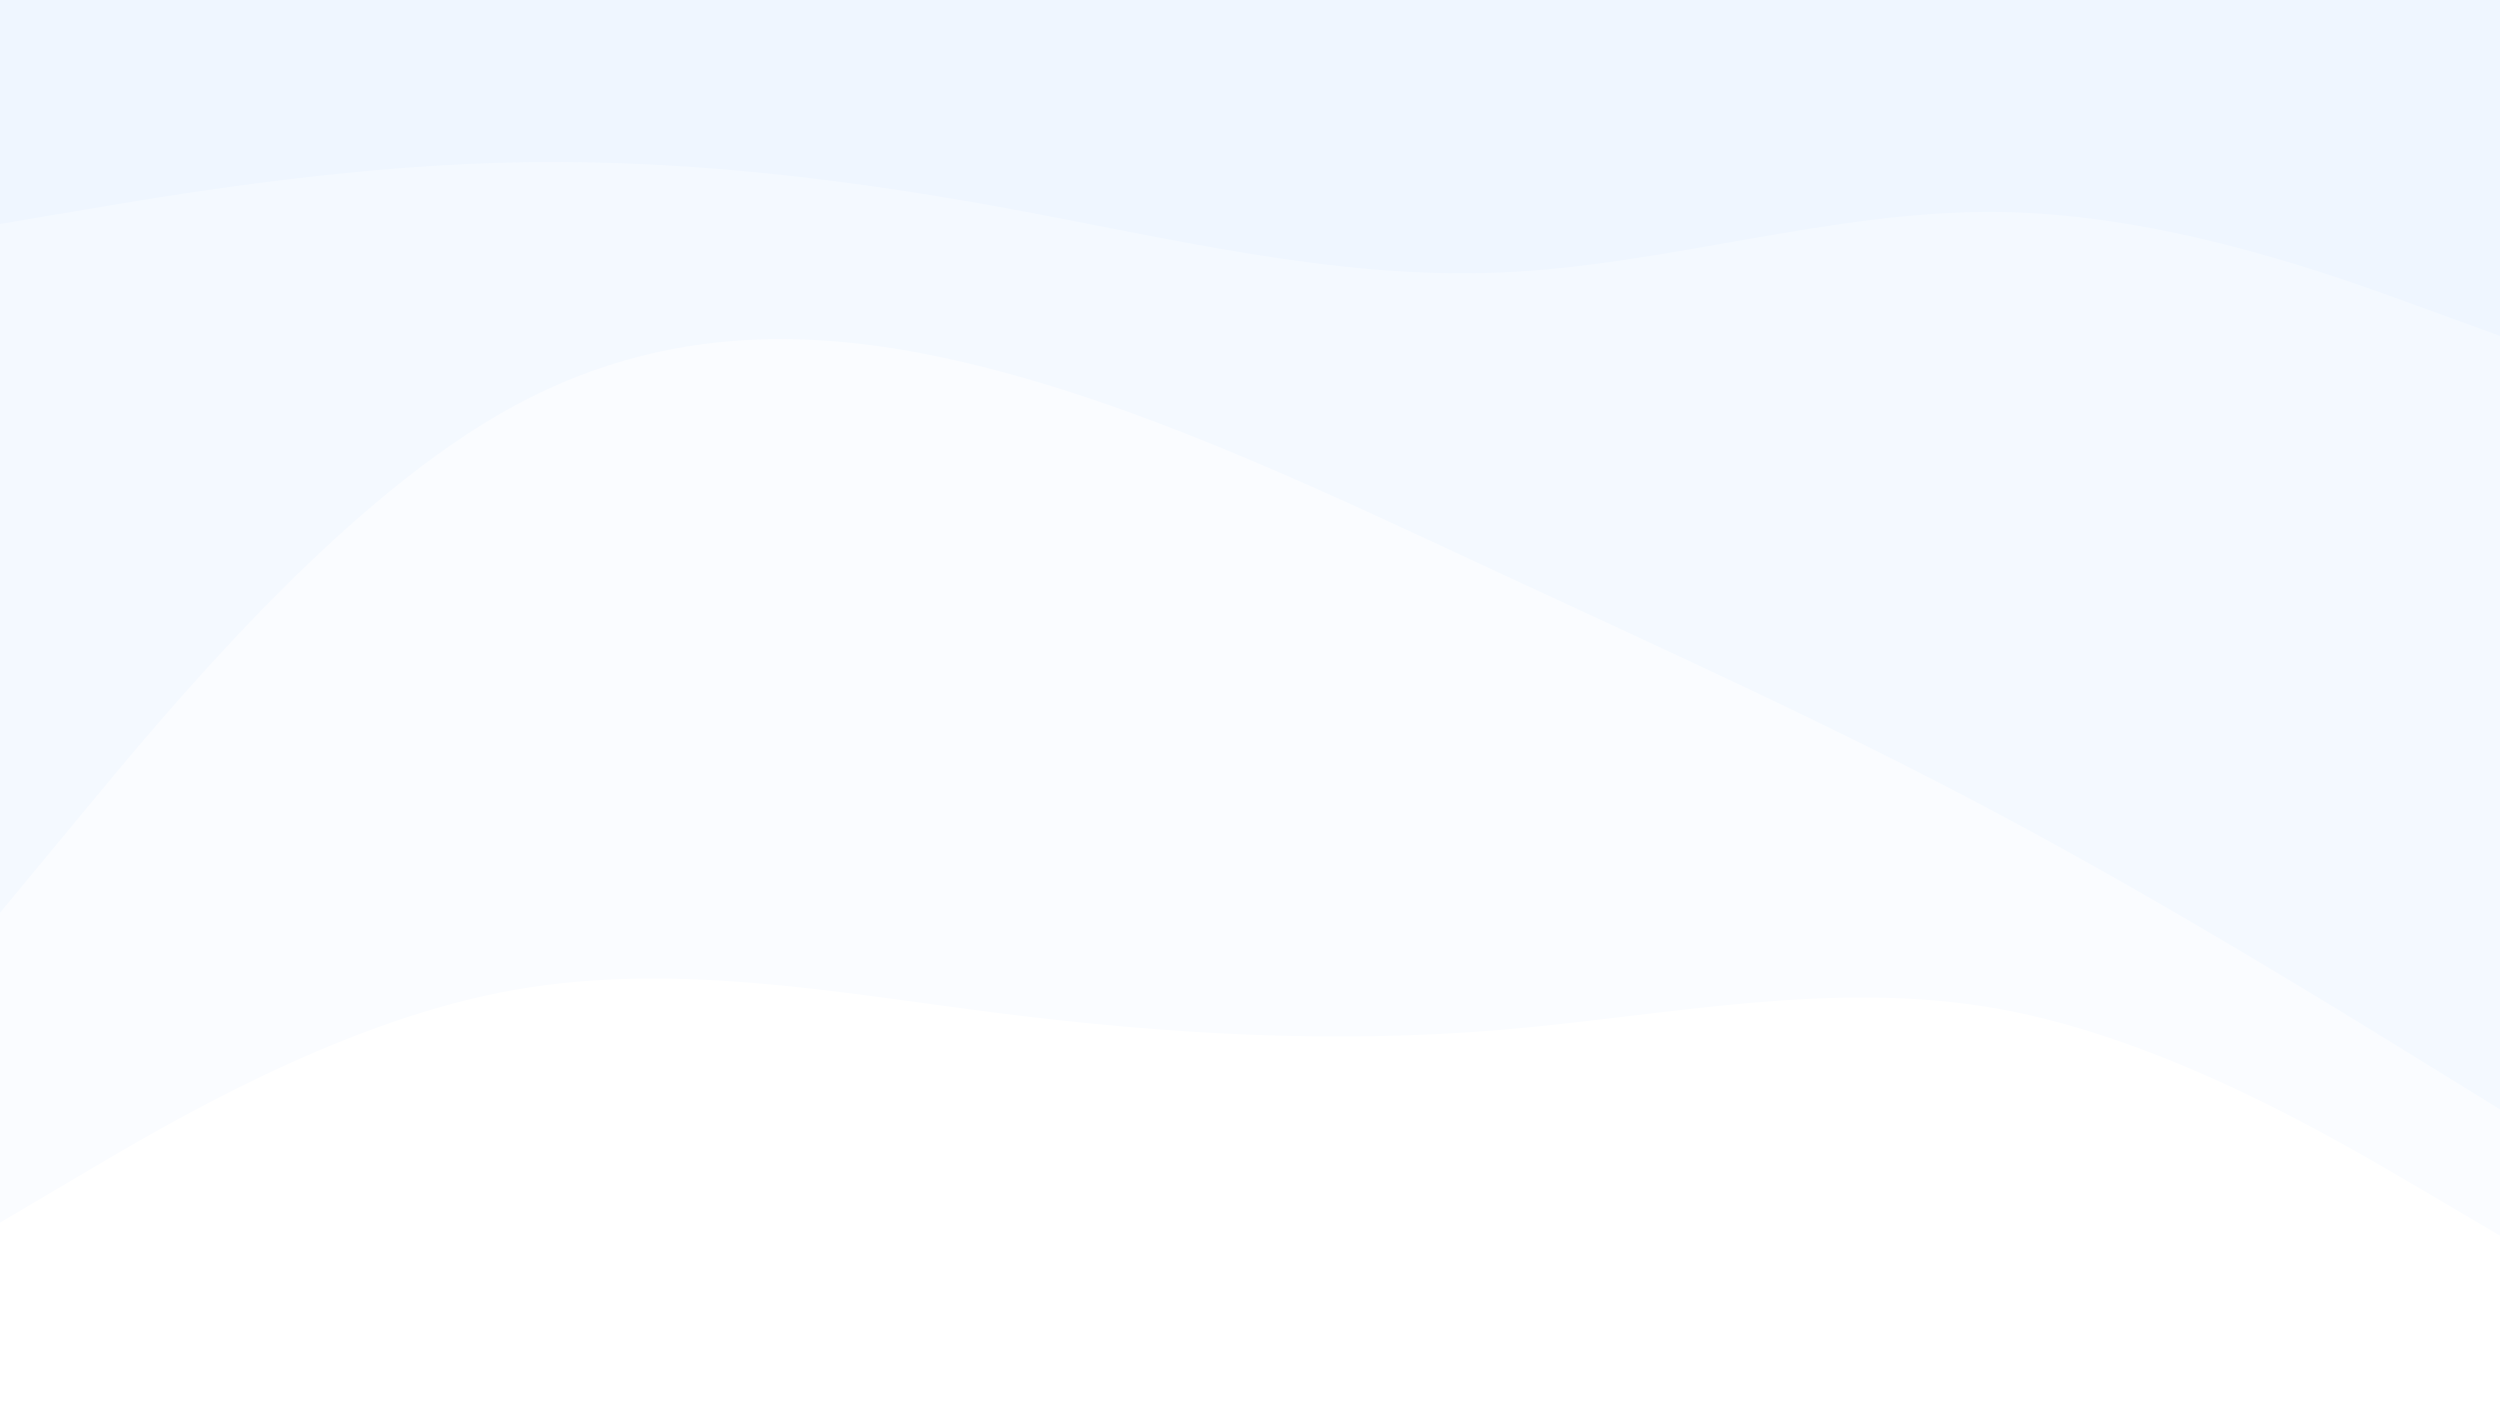 <svg id="visual" viewBox="0 0 1920 1080" width="1920" height="1080" xmlns="http://www.w3.org/2000/svg" xmlns:xlink="http://www.w3.org/1999/xlink" version="1.1"><rect x="0" y="0" width="1920" height="1080" fill="#333333" stroke="none"/><path d="M0 174L64 163.2C128 152.3 256 130.7 384 127C512 123.3 640 137.7 768 161C896 184.3 1024 216.7 1152 211.3C1280 206 1408 163 1536 164.8C1664 166.7 1792 213.3 1856 236.7L1920 260L1920 0L1856 0C1792 0 1664 0 1536 0C1408 0 1280 0 1152 0C1024 0 896 0 768 0C640 0 512 0 384 0C256 0 128 0 64 0L0 0Z" fill="#eff6ff"></path><path d="M0 703L64 625.7C128 548.3 256 393.7 384 319.8C512 246 640 253 768 287.2C896 321.3 1024 382.7 1152 442.2C1280 501.7 1408 559.3 1536 627.7C1664 696 1792 775 1856 814.5L1920 854L1920 258L1856 234.7C1792 211.3 1664 164.7 1536 162.8C1408 161 1280 204 1152 209.3C1024 214.7 896 182.3 768 159C640 135.7 512 121.3 384 125C256 128.7 128 150.3 64 161.2L0 172Z" fill="#f4f9ff"></path><path d="M0 941L64 903.2C128 865.3 256 789.7 384 764.3C512 739 640 764 768 780.2C896 796.3 1024 803.7 1152 793C1280 782.3 1408 753.7 1536 777C1664 800.3 1792 875.7 1856 913.3L1920 951L1920 852L1856 812.5C1792 773 1664 694 1536 625.7C1408 557.3 1280 499.7 1152 440.2C1024 380.7 896 319.3 768 285.2C640 251 512 244 384 317.8C256 391.7 128 546.3 64 623.7L0 701Z" fill="#fafcff"></path><path d="M0 1081L64 1081C128 1081 256 1081 384 1081C512 1081 640 1081 768 1081C896 1081 1024 1081 1152 1081C1280 1081 1408 1081 1536 1081C1664 1081 1792 1081 1856 1081L1920 1081L1920 949L1856 911.3C1792 873.7 1664 798.3 1536 775C1408 751.7 1280 780.3 1152 791C1024 801.7 896 794.3 768 778.2C640 762 512 737 384 762.3C256 787.7 128 863.3 64 901.2L0 939Z" fill="#ffffff"></path></svg>